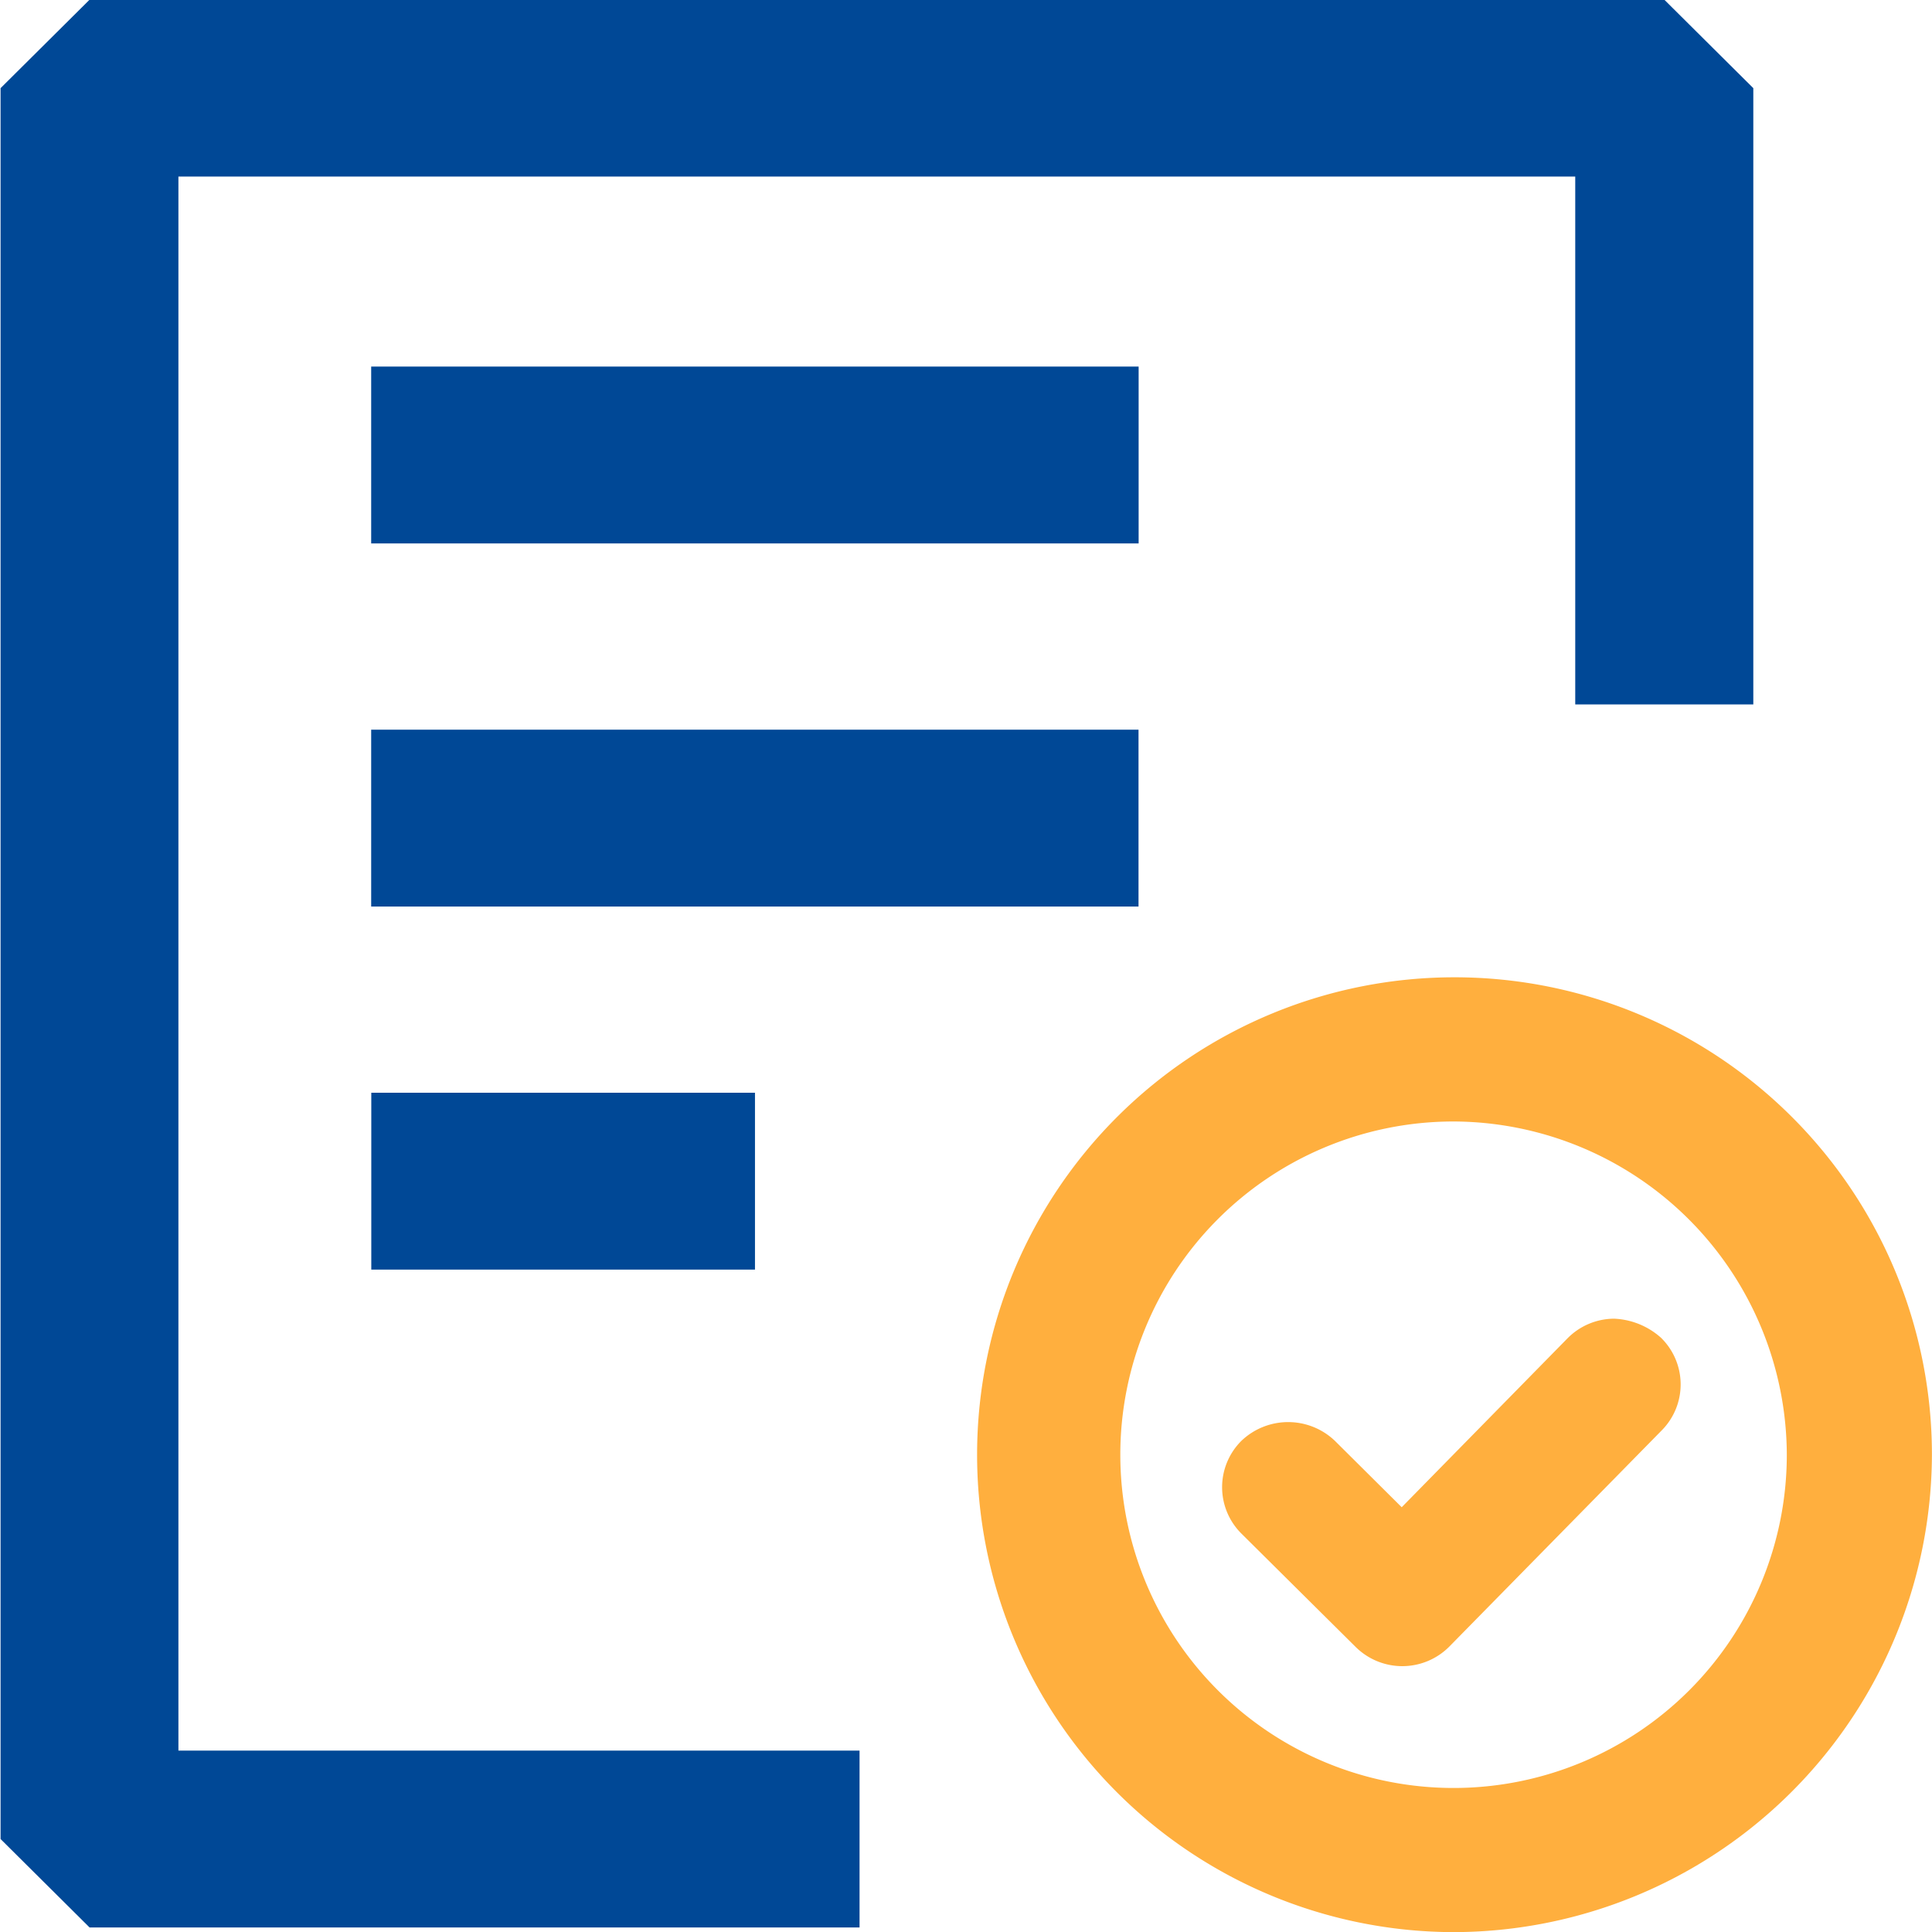 <svg id="组_105" data-name="组 105" xmlns="http://www.w3.org/2000/svg" width="50.937" height="50.938" viewBox="0 0 50.937 50.938">
  <defs>
    <style>
      .cls-1 {
        fill: #ffaf3e;
      }

      .cls-1, .cls-2 {
        fill-rule: evenodd;
      }

      .cls-2 {
        fill: #004896;
      }
    </style>
  </defs>
  <path id="形状_906" data-name="形状 906" class="cls-1" d="M807.234,511.94a12.587,12.587,0,1,1,12.67-12.586A12.628,12.628,0,0,1,807.234,511.94Zm0-21.372a8.786,8.786,0,1,0,8.844,8.786A8.814,8.814,0,0,0,807.234,490.568Zm-0.048,13.838a1.747,1.747,0,0,1-2.477.014l-3.01-2.987a1.723,1.723,0,0,1,0-2.446,1.784,1.784,0,0,1,2.464,0l1.762,1.751,4.368-4.45a1.739,1.739,0,0,1,1.229-.521,1.977,1.977,0,0,1,1.236.5,1.72,1.72,0,0,1,.025,2.442Z" transform="translate(-768.969 -461)"/>
  <path id="形状_906_拷贝" data-name="形状 906 拷贝" class="cls-2" d="M810.5,479.573V465.655H773.673v41.5h17.958v4.663h-20.3l-2.347-2.332V463.324l2.347-2.332h41.517l2.347,2.332v16.249H810.5Zm-31.742,14.9v-4.663h10.116v4.663H778.755Zm0-23.808h20.231v4.663H778.755v-4.663Zm20.231,14.236H778.755v-4.663h20.231v4.663Z" transform="translate(-768.969 -461)"/>
</svg>
